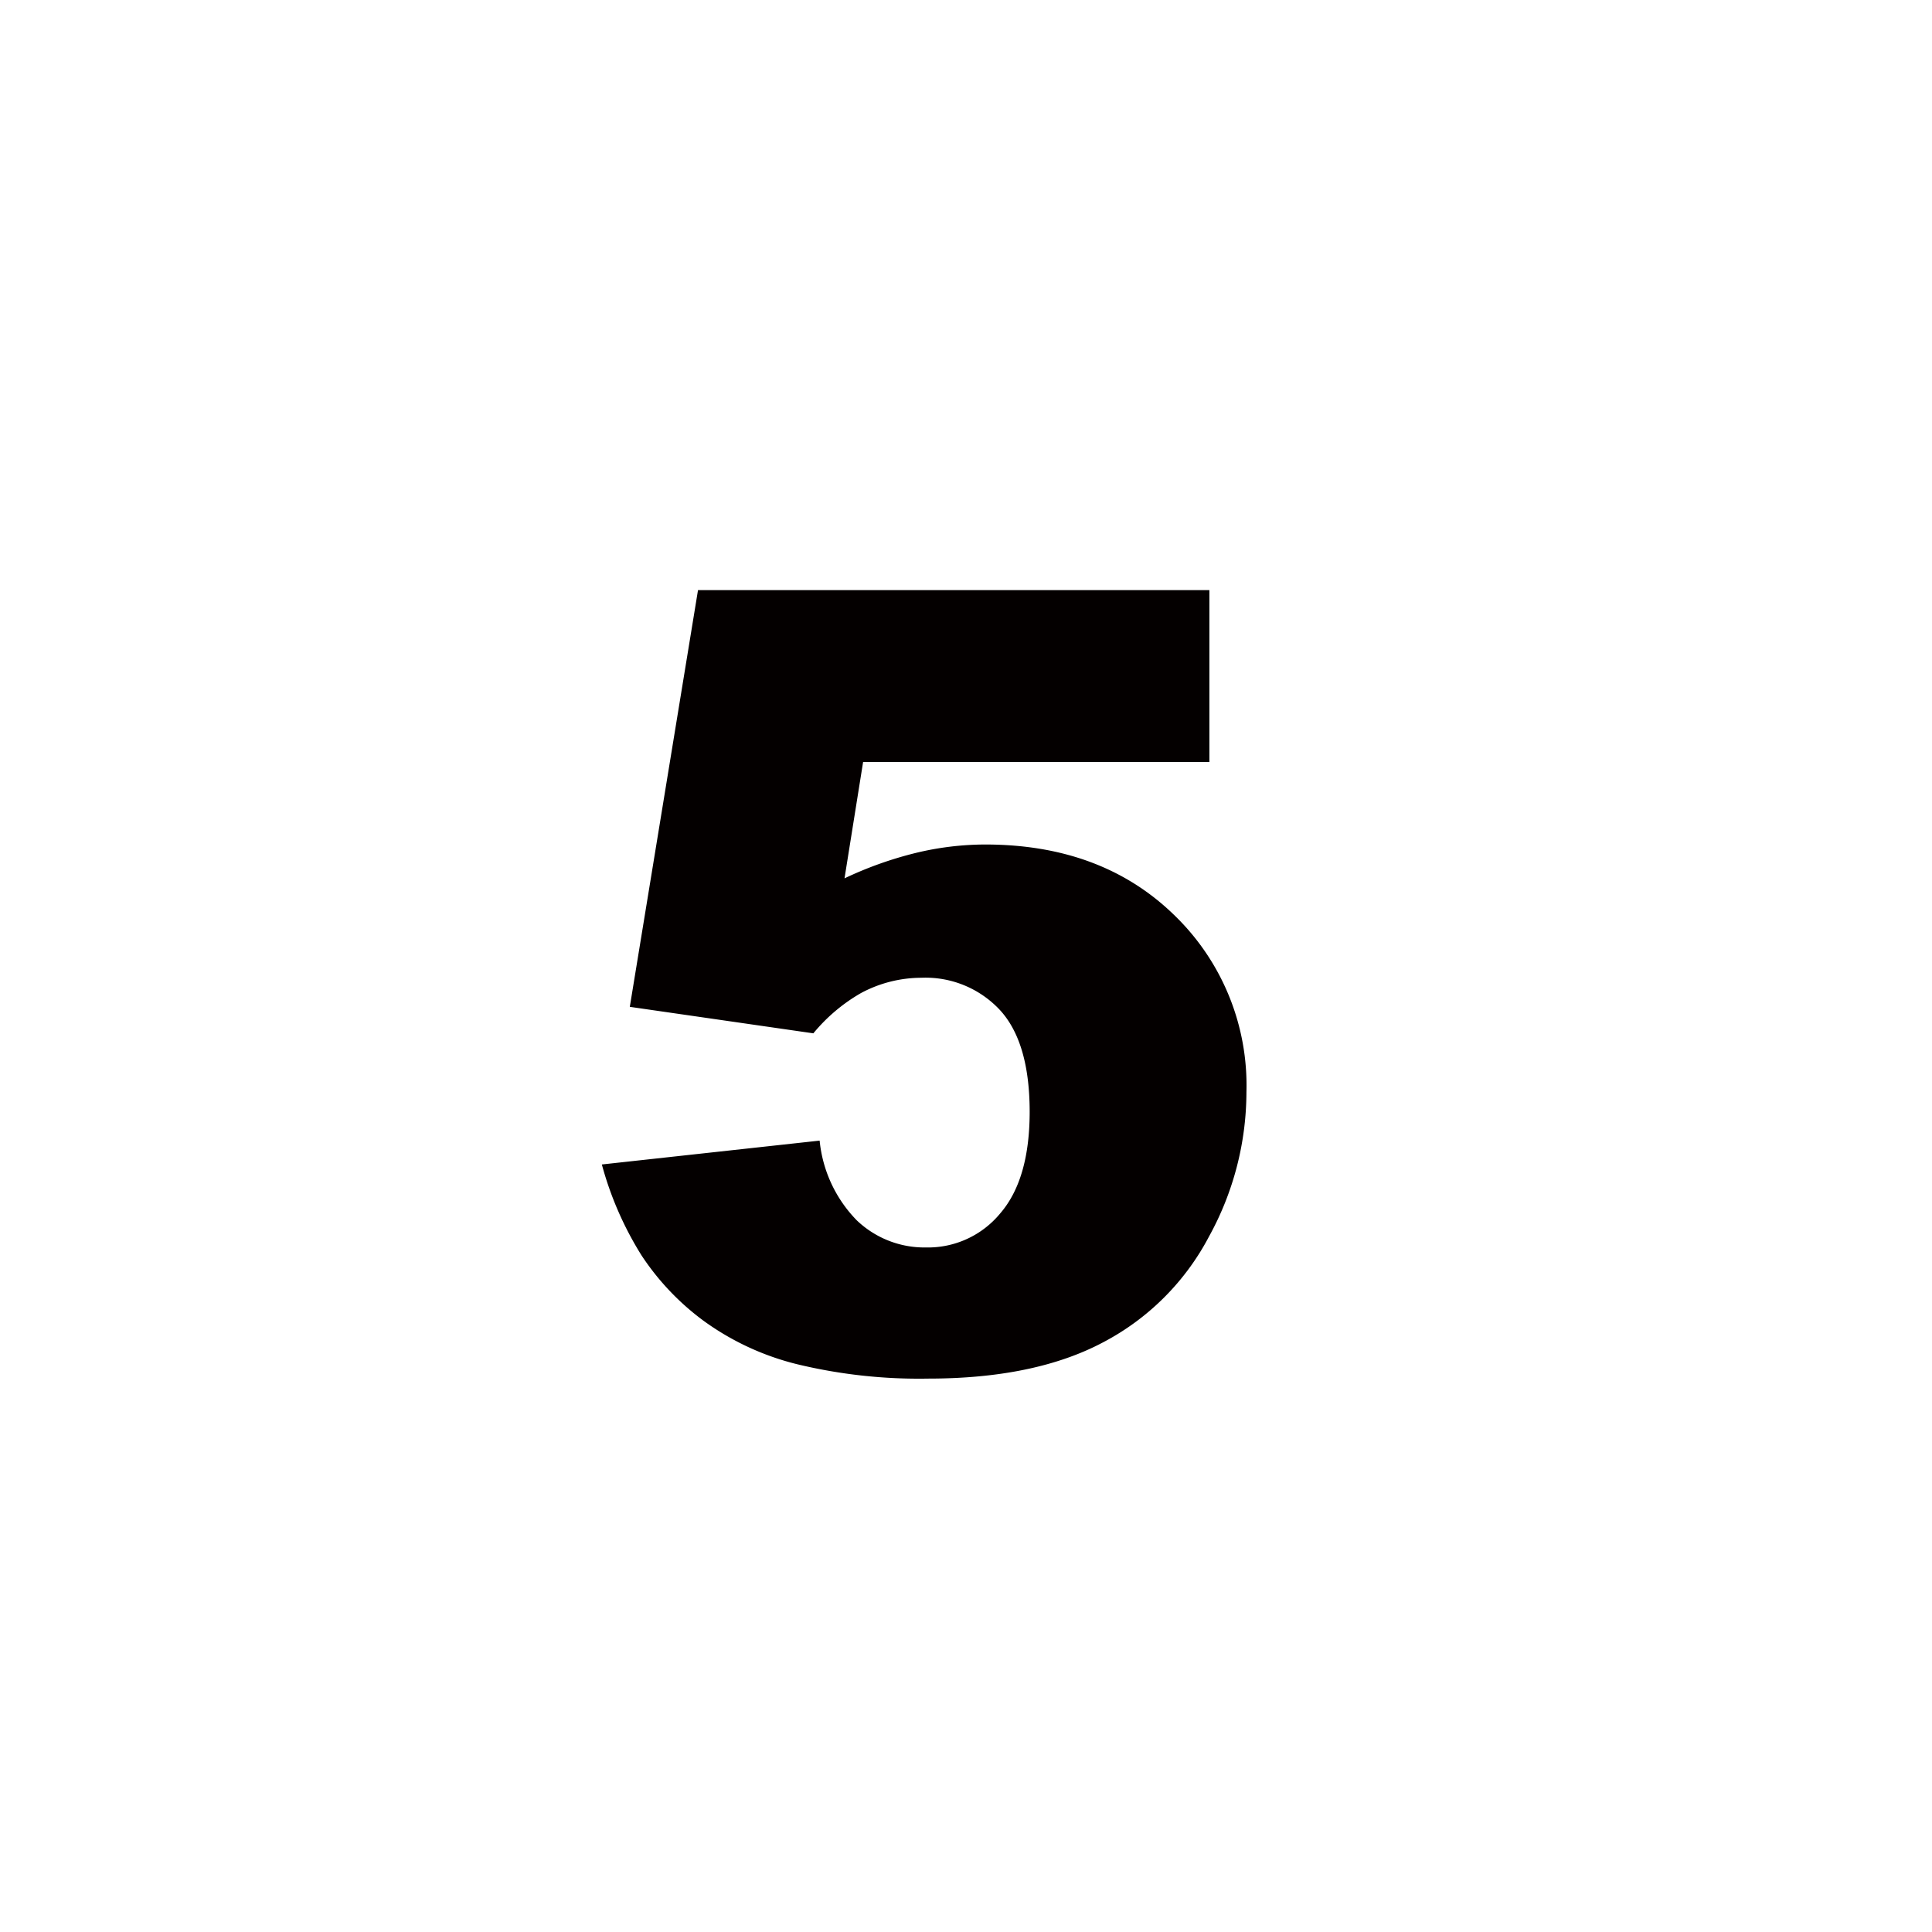 <svg id="number05.svg" xmlns="http://www.w3.org/2000/svg" width="132" height="132" viewBox="0 0 132 132">
  <defs>
    <style>
      .cls-1 {
        fill: #fff;
        opacity: 0;
      }

      .cls-2 {
        fill: #040000;
        fill-rule: evenodd;
      }
    </style>
  </defs>
  <circle id="楕円形_544" data-name="楕円形 544" class="cls-1" cx="66" cy="66" r="66"/>
  <path id="_5" data-name="5" class="cls-2" d="M4382.03,1000.79l12.54,1.81a11.884,11.884,0,0,1,3.25-2.748,8.752,8.752,0,0,1,4.12-1.048,6.946,6.946,0,0,1,5.38,2.206q2.025,2.205,2.03,6.94,0,4.62-2.01,6.95a6.4,6.4,0,0,1-5.08,2.33,6.691,6.691,0,0,1-4.73-1.86,9.053,9.053,0,0,1-2.53-5.44l-14.88,1.63a22.963,22.963,0,0,0,2.71,6.21,17.53,17.53,0,0,0,4.24,4.47,18.332,18.332,0,0,0,6.36,2.96,35.474,35.474,0,0,0,8.98.99q7.305,0,11.98-2.49a17.186,17.186,0,0,0,7.22-7.23,20.5,20.5,0,0,0,2.55-9.86,16.158,16.158,0,0,0-4.95-12.105q-4.95-4.806-12.9-4.806a20.293,20.293,0,0,0-4.75.578,25.538,25.538,0,0,0-4.86,1.734l1.27-7.949h23.66V972.319h-34.94Z" transform="translate(-4339 -932)"/>
</svg>
